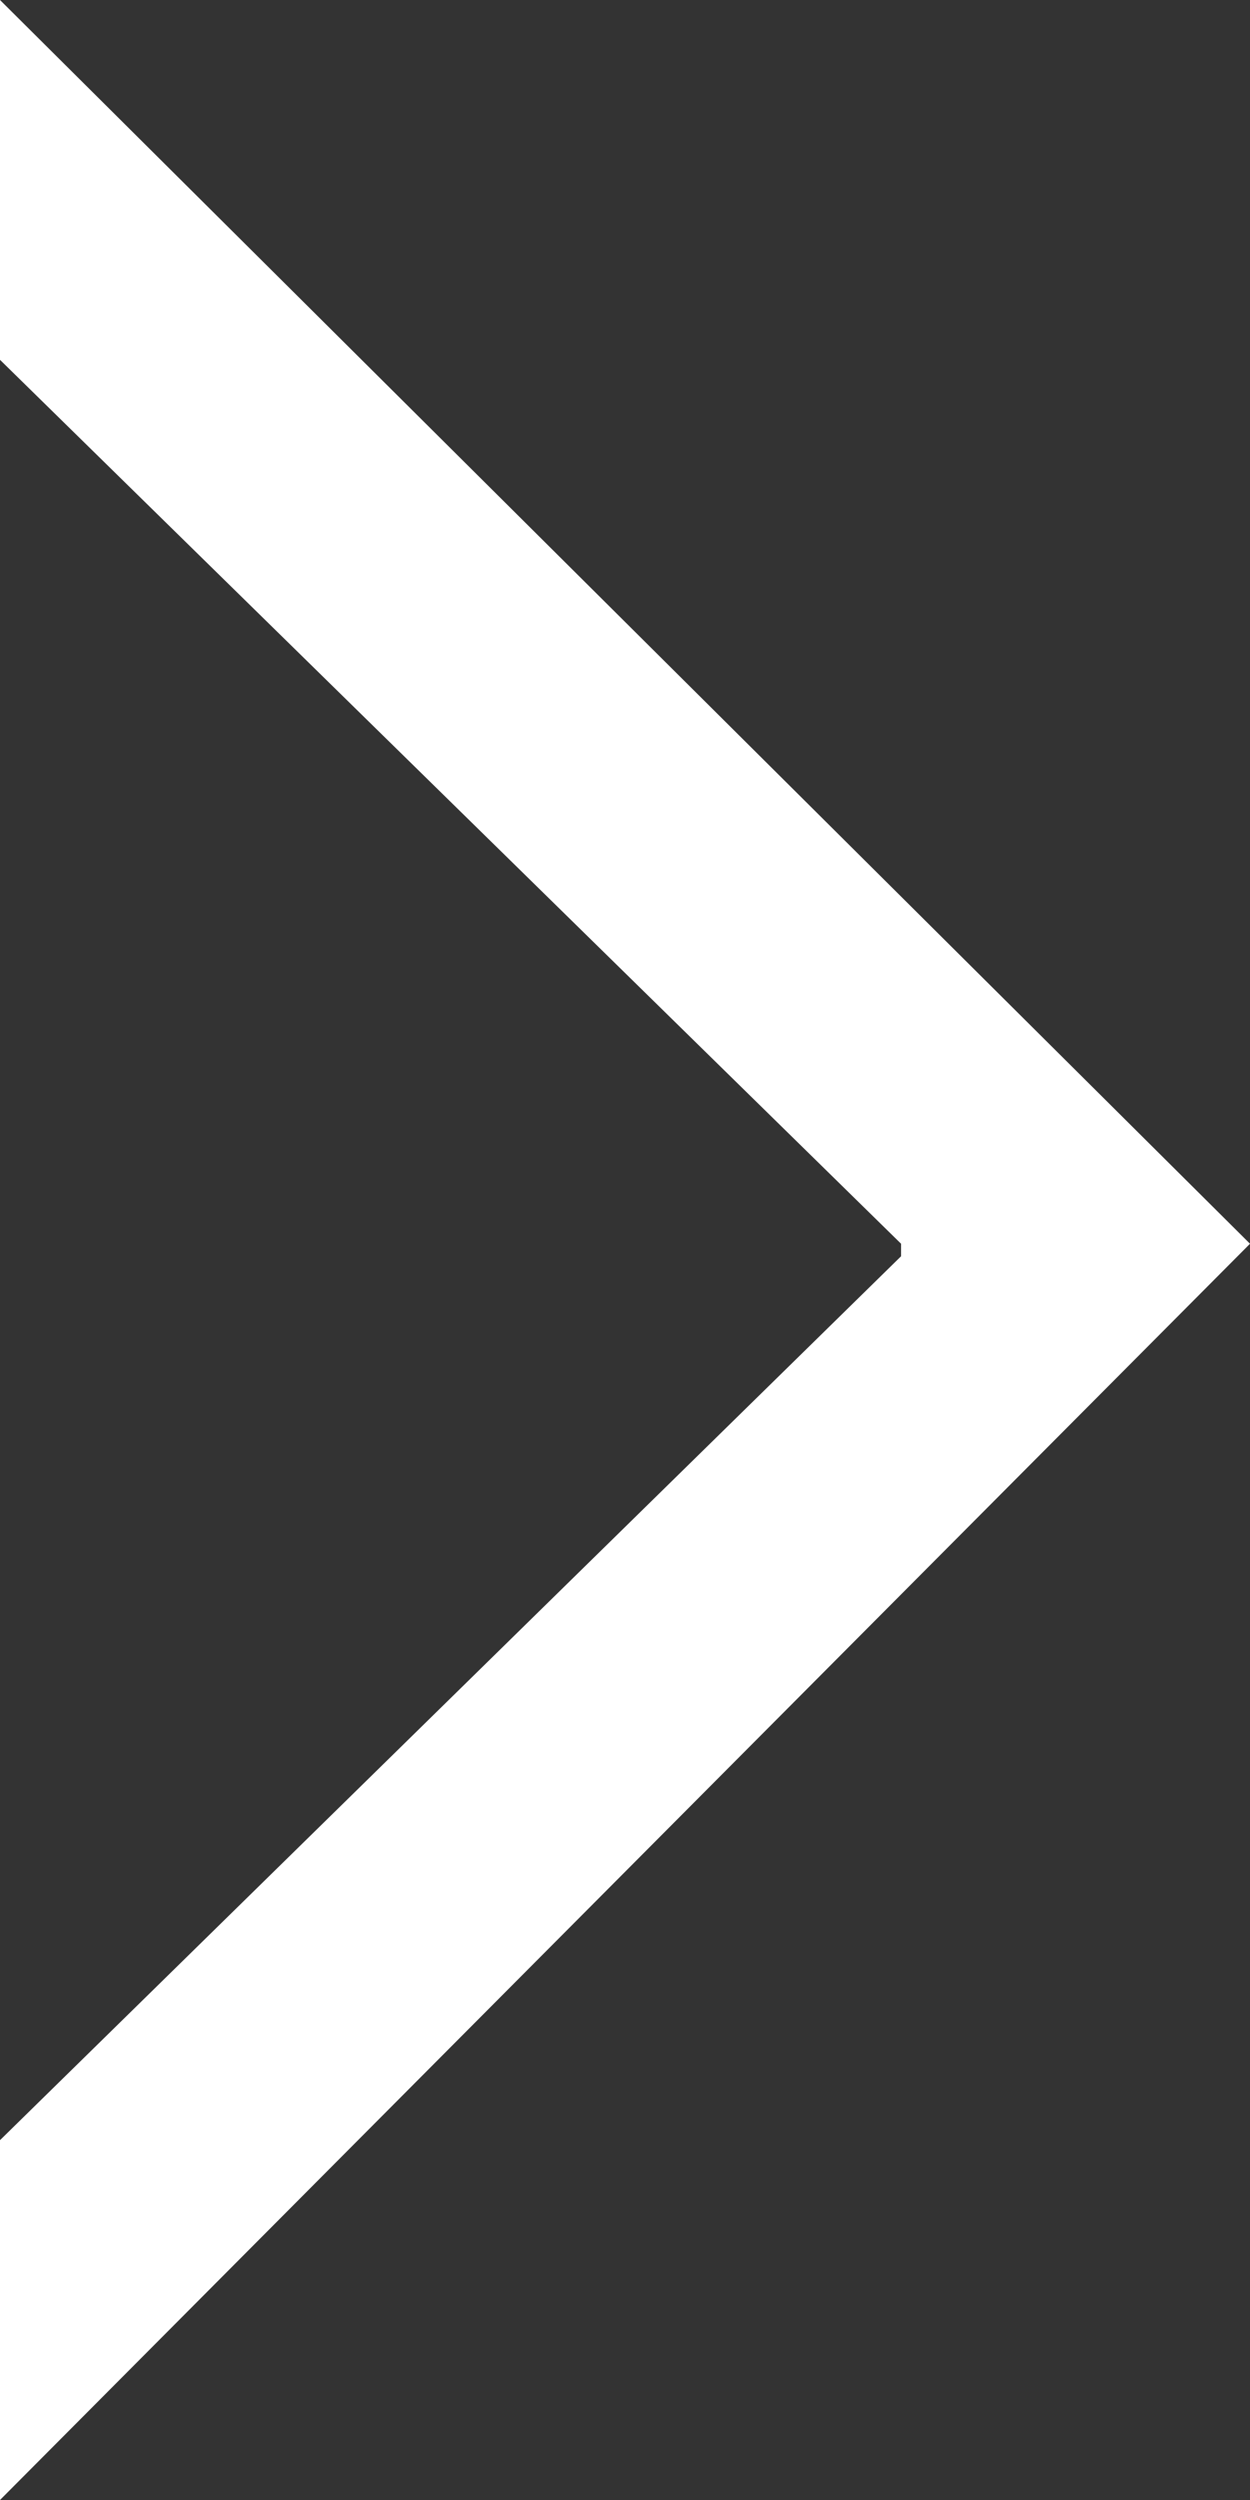 <svg xmlns="http://www.w3.org/2000/svg" width="7" height="14" viewBox="0 0 7 14">
    <rect x="0" y="0" width="7" height="14" fill="#333333" stroke="none"/>
    <path fill="#FFF" fill-rule="evenodd" d="M0 14l7-7.035L0 0v2.015l5.046 4.95v.07L0 11.985z"/>
</svg>
